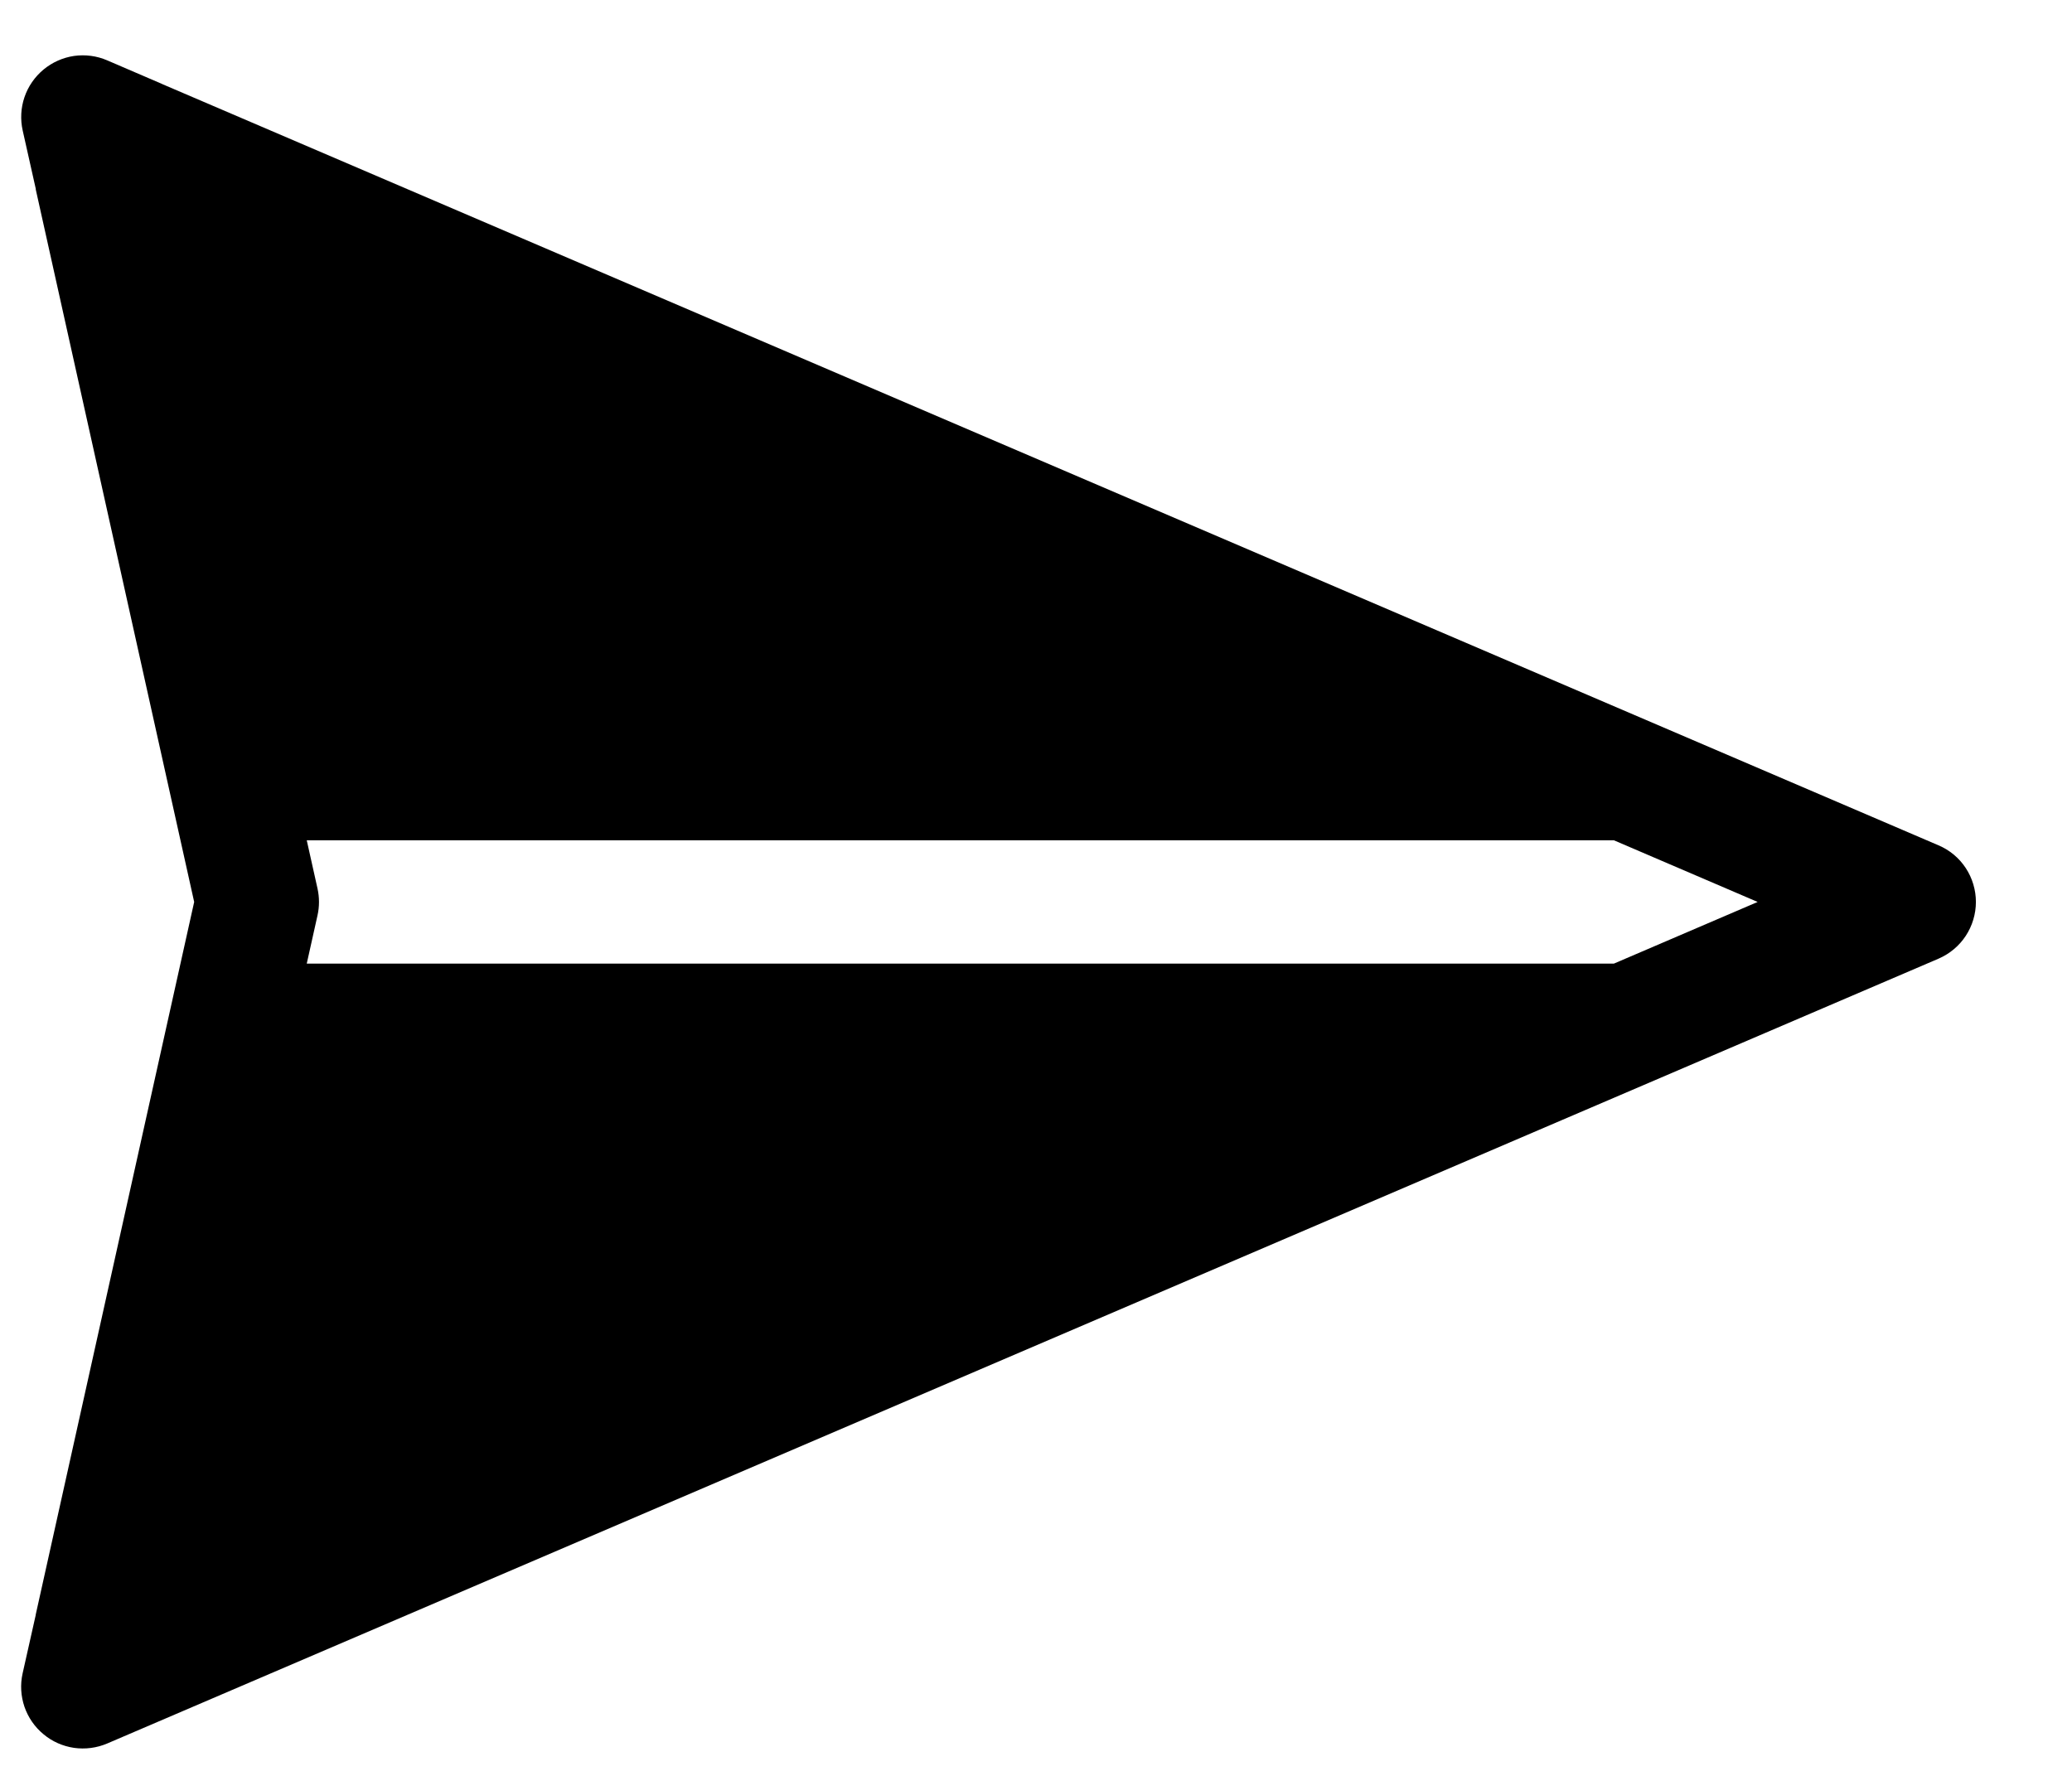 <svg width="21" height="18" viewBox="0 0 21 18" fill="none" xmlns="http://www.w3.org/2000/svg">
<path d="M19.647 9.717C19.76 9.668 19.856 9.588 19.923 9.486C19.99 9.384 20.026 9.264 20.026 9.142C20.026 9.02 19.99 8.9 19.923 8.798C19.856 8.696 19.76 8.616 19.647 8.568L1.646 0.853L1.645 0.852L1.087 0.612C0.981 0.566 0.864 0.551 0.75 0.567C0.636 0.584 0.529 0.632 0.441 0.705C0.352 0.779 0.285 0.876 0.248 0.985C0.211 1.094 0.205 1.211 0.23 1.323L0.363 1.916L0.362 1.918L1.968 9.142L0.362 16.366L0.362 16.37L0.229 16.962C0.204 17.074 0.211 17.191 0.248 17.3C0.286 17.409 0.352 17.505 0.441 17.578C0.529 17.652 0.636 17.699 0.75 17.716C0.864 17.732 0.98 17.717 1.086 17.672L19.647 9.717ZM16.357 9.767L3.109 9.767L3.218 9.278C3.238 9.189 3.238 9.096 3.218 9.006L3.109 8.517L16.357 8.517L17.814 9.142L16.357 9.767Z" fill="black"/>
</svg>
